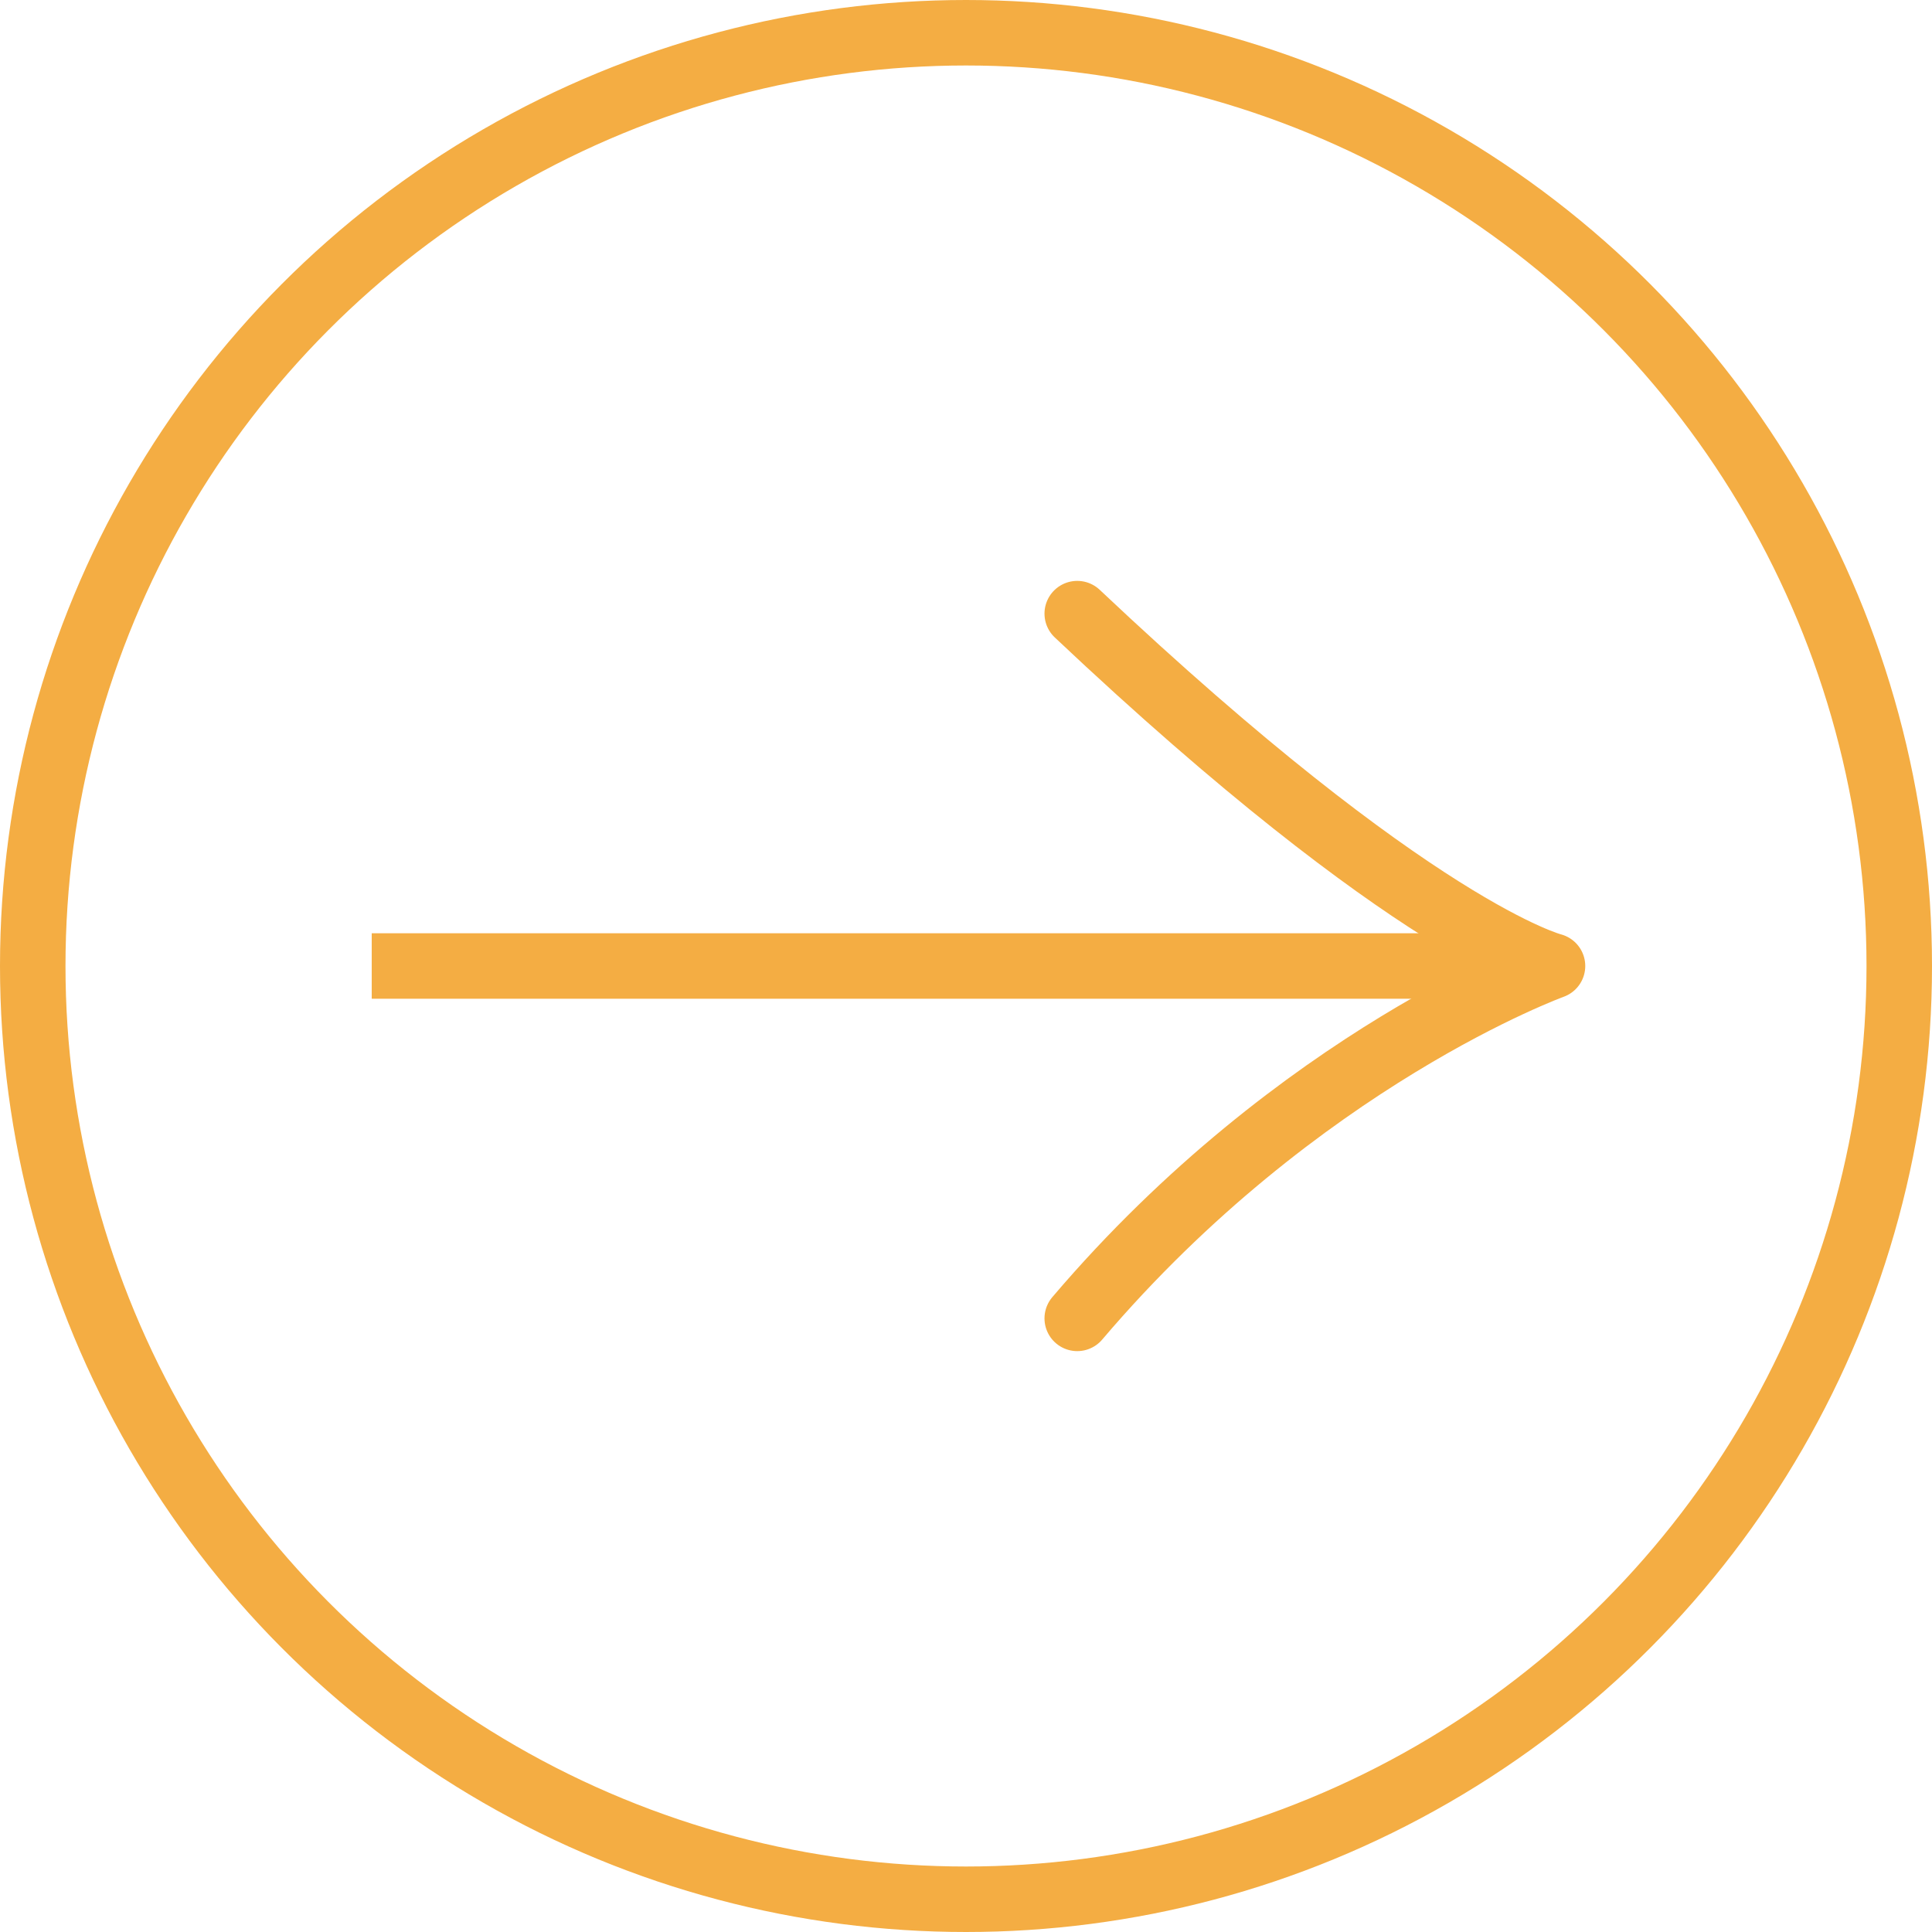 <?xml version="1.0" encoding="UTF-8"?> <svg xmlns="http://www.w3.org/2000/svg" width="59" height="59" viewBox="0 0 59 59" fill="none"> <circle cx="29.5" cy="29.5" r="28.5" stroke="#F4AD43" stroke-width="2" stroke-linecap="round" stroke-linejoin="round"></circle> <path d="M11.352 29.5L46.812 29.5" stroke="#F4AD43" stroke-width="2"></path> <path d="M32.897 40.261C39.67 32.3 47.411 29.5 47.411 29.5C47.411 29.5 43.189 28.45 32.897 18.739" stroke="#F4AD43" stroke-width="2" stroke-linecap="round" stroke-linejoin="round"></path> </svg> 